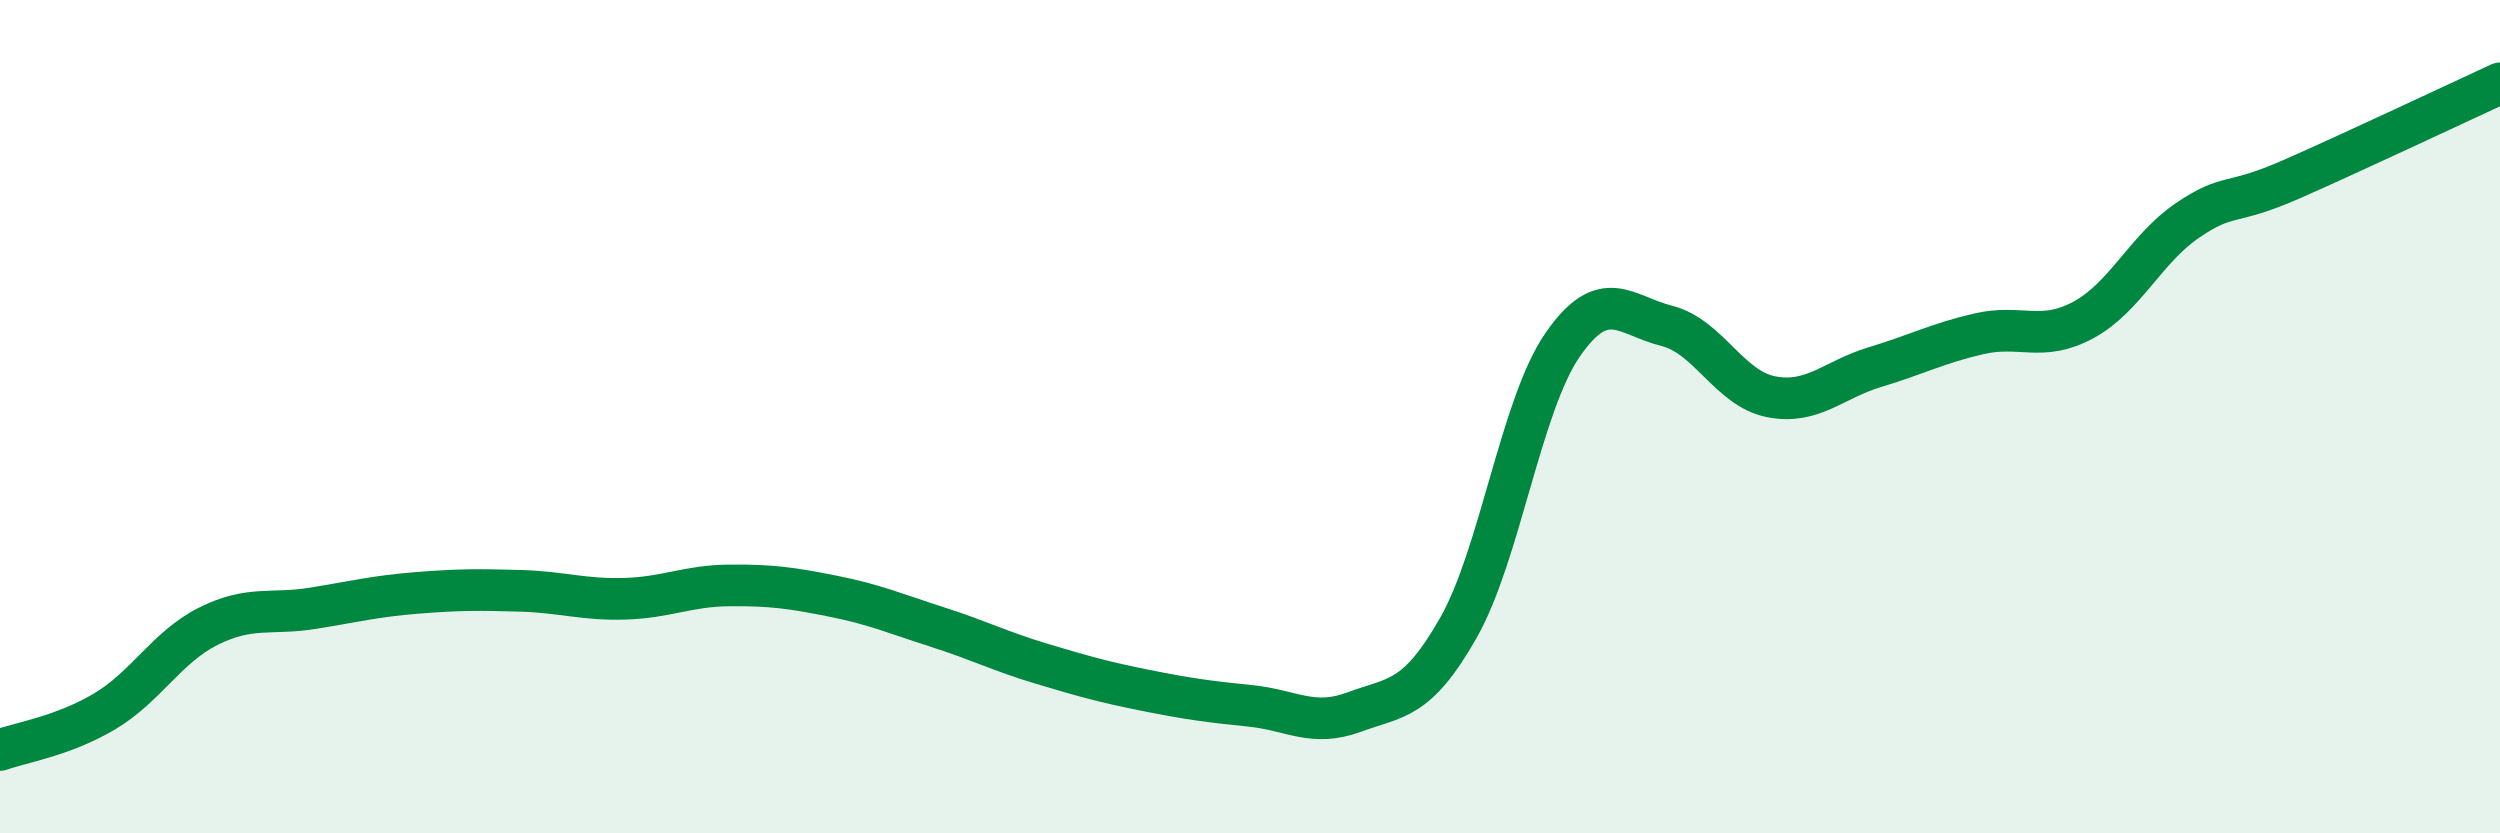 
    <svg width="60" height="20" viewBox="0 0 60 20" xmlns="http://www.w3.org/2000/svg">
      <path
        d="M 0,18 C 0.5,17.82 1.5,17.67 2.5,17.08 C 3.5,16.49 4,15.53 5,15.03 C 6,14.53 6.5,14.76 7.5,14.6 C 8.5,14.44 9,14.31 10,14.23 C 11,14.15 11.5,14.15 12.5,14.18 C 13.5,14.21 14,14.4 15,14.37 C 16,14.34 16.5,14.06 17.5,14.05 C 18.5,14.04 19,14.11 20,14.31 C 21,14.51 21.5,14.73 22.5,15.05 C 23.5,15.37 24,15.63 25,15.93 C 26,16.23 26.5,16.37 27.5,16.57 C 28.5,16.77 29,16.84 30,16.94 C 31,17.04 31.5,17.46 32.5,17.09 C 33.5,16.72 34,16.83 35,15.07 C 36,13.31 36.5,9.73 37.5,8.28 C 38.5,6.83 39,7.57 40,7.82 C 41,8.07 41.5,9.32 42.5,9.52 C 43.5,9.72 44,9.11 45,8.81 C 46,8.51 46.5,8.24 47.5,8.01 C 48.5,7.78 49,8.22 50,7.68 C 51,7.14 51.5,5.97 52.5,5.29 C 53.5,4.61 53.5,4.96 55,4.3 C 56.5,3.64 59,2.46 60,2L60 20L0 20Z"
        fill="#008740"
        opacity="0.1"
        stroke-linecap="round"
        stroke-linejoin="round"
      />
      <path
        d="M 0,18 C 0.5,17.82 1.5,17.67 2.5,17.08 C 3.5,16.49 4,15.53 5,15.03 C 6,14.53 6.5,14.76 7.5,14.6 C 8.5,14.44 9,14.31 10,14.23 C 11,14.15 11.5,14.15 12.5,14.18 C 13.5,14.21 14,14.4 15,14.37 C 16,14.34 16.5,14.06 17.5,14.05 C 18.5,14.04 19,14.11 20,14.31 C 21,14.51 21.5,14.73 22.5,15.05 C 23.5,15.37 24,15.63 25,15.93 C 26,16.23 26.5,16.37 27.5,16.57 C 28.5,16.77 29,16.84 30,16.94 C 31,17.04 31.5,17.46 32.5,17.09 C 33.5,16.72 34,16.83 35,15.07 C 36,13.31 36.5,9.73 37.5,8.28 C 38.5,6.83 39,7.57 40,7.82 C 41,8.07 41.5,9.32 42.5,9.52 C 43.5,9.72 44,9.11 45,8.81 C 46,8.51 46.5,8.24 47.5,8.01 C 48.5,7.78 49,8.22 50,7.68 C 51,7.14 51.5,5.97 52.5,5.29 C 53.5,4.61 53.5,4.96 55,4.3 C 56.5,3.64 59,2.46 60,2"
        stroke="#008740"
        stroke-width="1"
        fill="none"
        stroke-linecap="round"
        stroke-linejoin="round"
      />
    </svg>
  